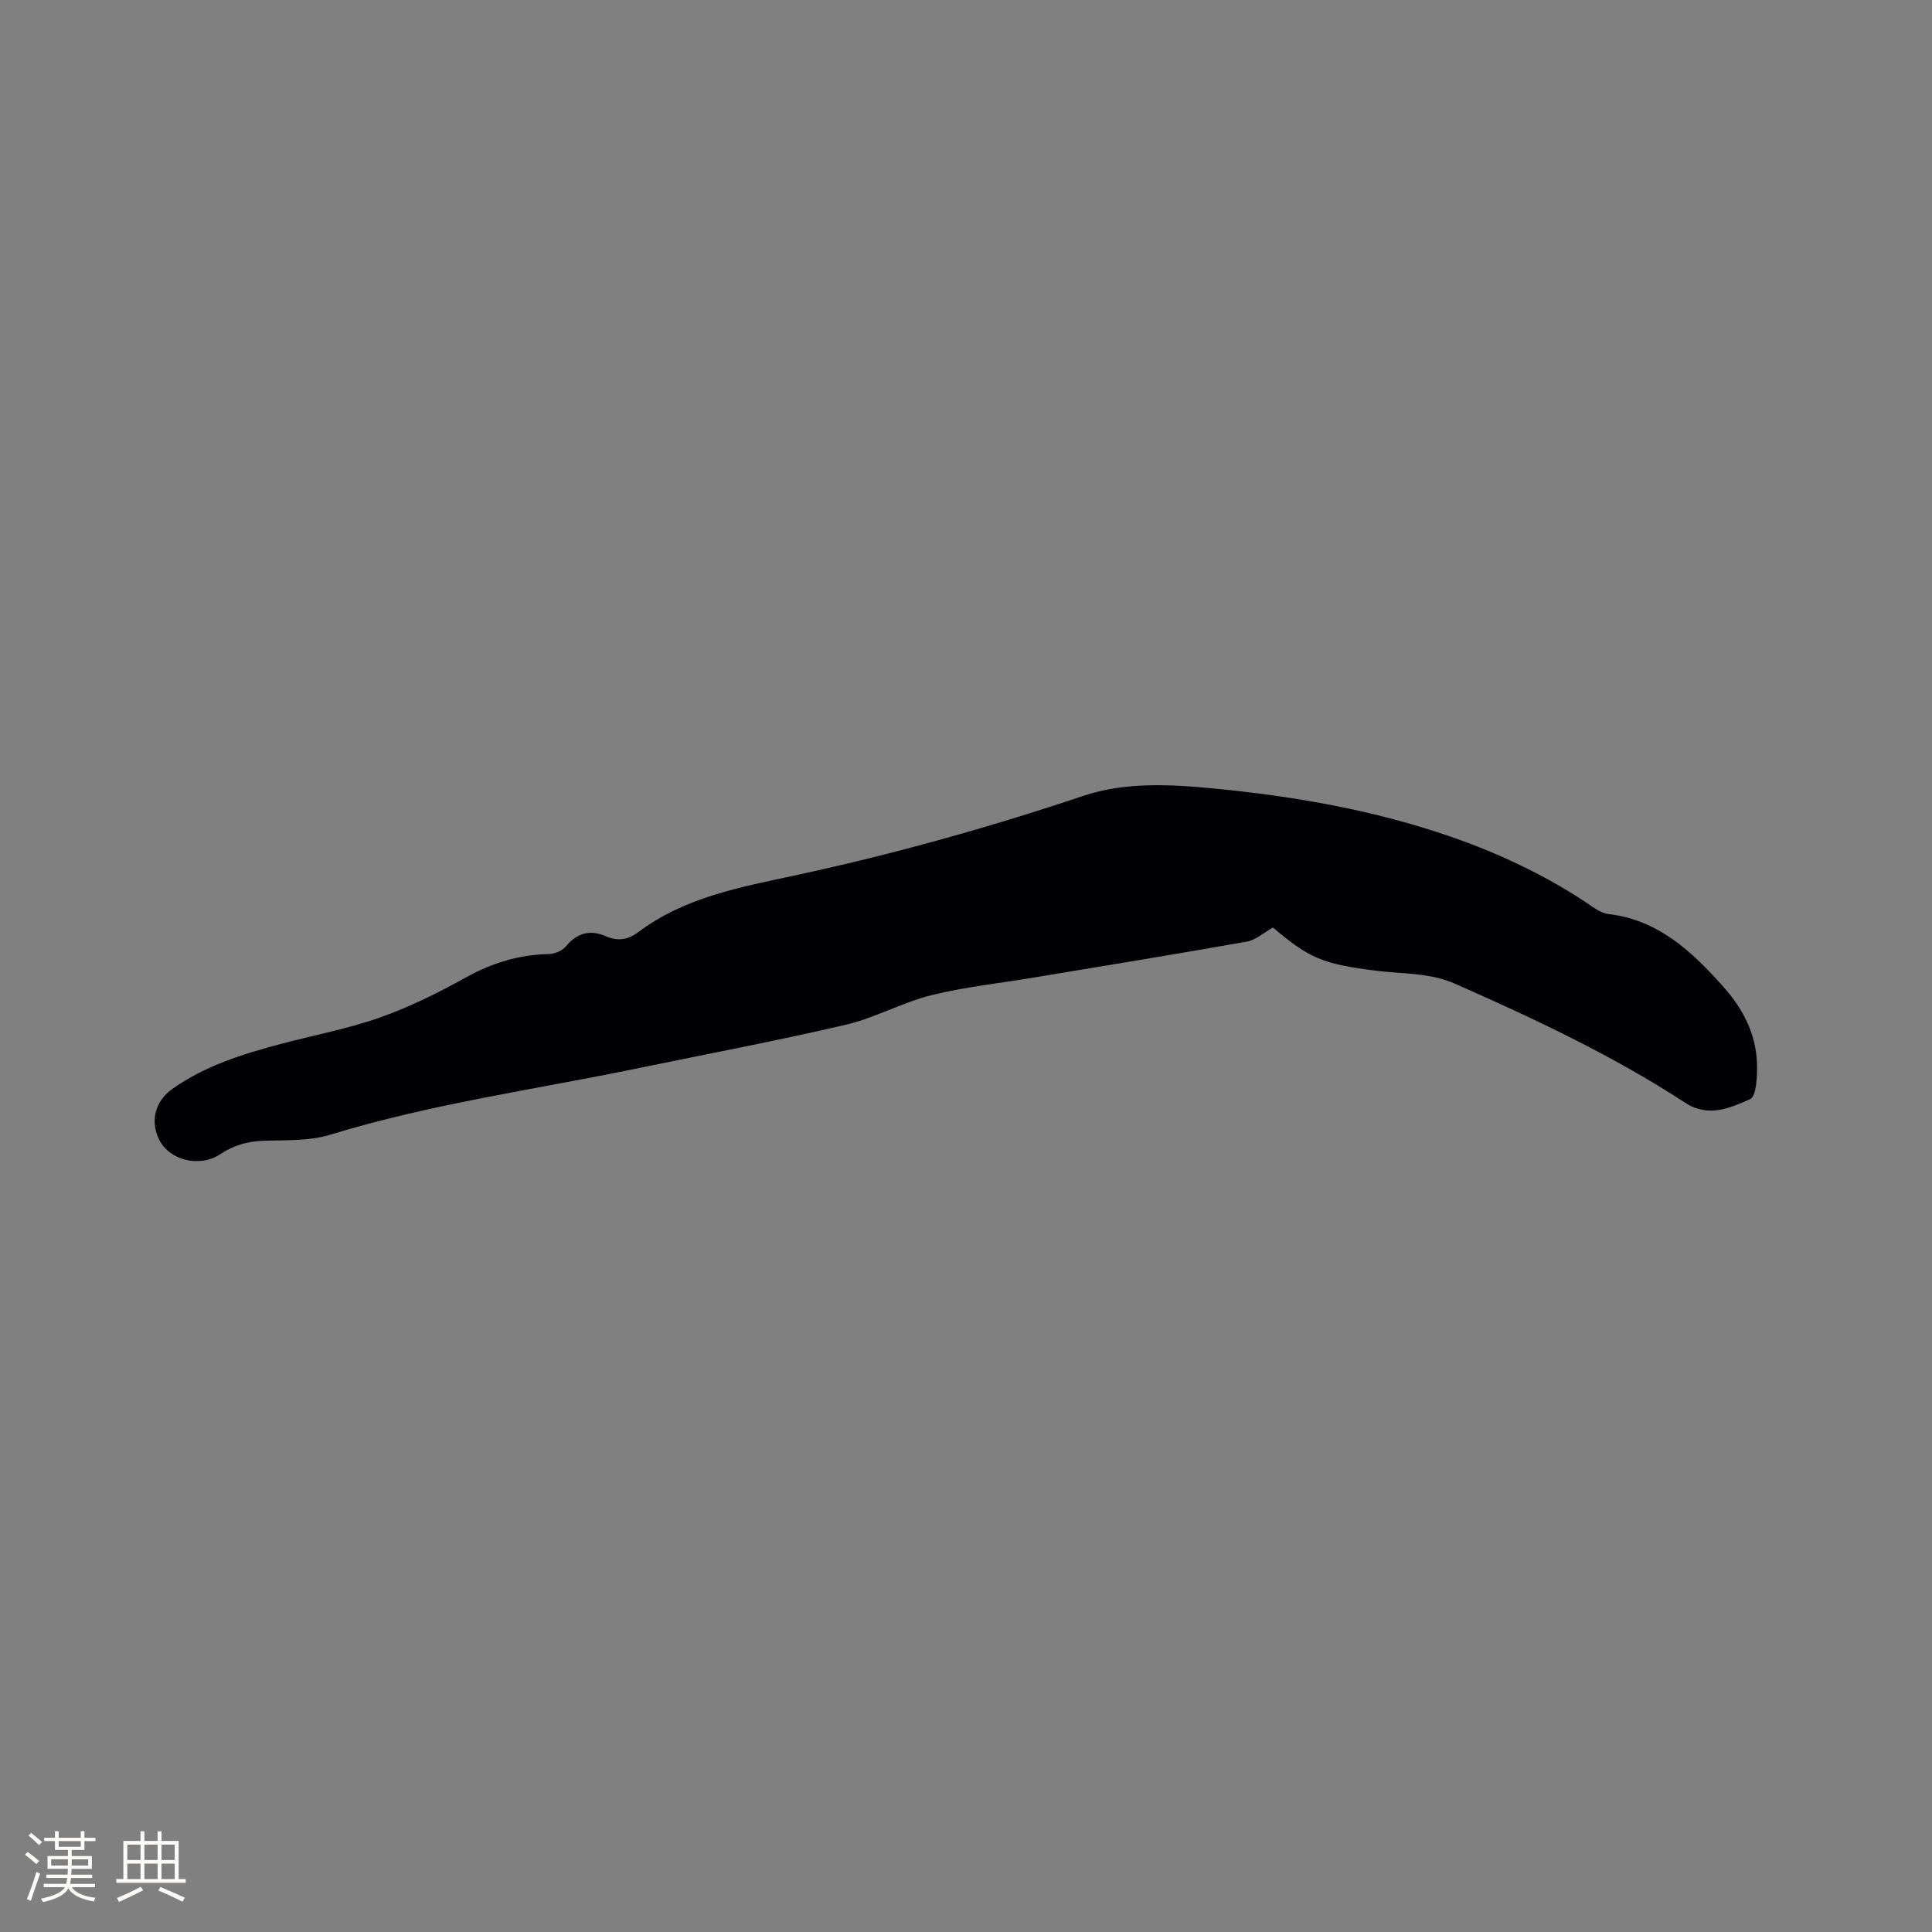 <svg enable-background="new 0 0 400 400" viewBox="0 0 400 400" xmlns="http://www.w3.org/2000/svg"><rect x="0" y="0" width="400" height="400" fill="#808080" stroke="none"/><path d="m263.55 192.04c-1.99 1.11-3.59 2.59-5.4 2.91-14.69 2.61-29.43 4.99-44.15 7.45-7.07 1.18-14.25 1.92-21.19 3.65-6.03 1.5-11.64 4.7-17.68 6.11-14.32 3.34-28.78 6.06-43.19 9.04-21.24 4.39-42.77 7.35-63.6 13.74-4.35 1.33-9.23 1.08-13.88 1.25-3.27.12-6.06.93-8.84 2.76-4.34 2.87-10.48 1.26-12.62-2.91-1.98-3.85-.89-8.06 2.67-10.58 6.78-4.81 14.56-7.22 22.46-9.32 6.85-1.82 13.88-3.13 20.54-5.48 6.15-2.17 12.07-5.12 17.79-8.29 5.42-3.01 10.99-4.72 17.16-4.84 1.21-.02 2.78-.68 3.54-1.59 2.37-2.83 5.03-3.53 8.36-2.07 2.34 1.03 4.54.7 6.56-.83 9.73-7.35 21.4-9.39 32.86-11.87 20.09-4.34 39.83-9.85 59.33-16.39 8.65-2.9 17.95-2.41 27.06-1.53 16.7 1.62 33.14 4.47 49.05 9.98 9.75 3.38 19.01 7.72 27.65 13.38 1.57 1.03 3.24 2.42 4.98 2.63 10.41 1.23 17.32 7.81 23.82 15.09 3.99 4.47 6.69 9.63 6.93 15.67.1 2.61-.09 6.98-1.44 7.58-4.11 1.79-8.56 3.89-13.44.72-15.03-9.8-31.23-17.39-47.61-24.62-5.25-2.32-10.75-2.01-16.17-2.68-11.27-1.4-13.93-2.54-21.55-8.96z" fill="#010103"/><g fill="#fcfbfa"><path d="m5.17 384 .55-.58c.85.61 1.65 1.24 2.4 1.87l-.59.64c-.83-.73-1.62-1.38-2.36-1.93m1.22 9.53-.82-.34c.71-1.76 1.37-3.64 1.98-5.63.24.13.5.25.76.36-.6 1.67-1.24 3.54-1.92 5.61m-.5-13.5.57-.54c.56.44 1.31 1.06 2.26 1.87l-.64.64c-.68-.66-1.41-1.32-2.19-1.97m3.25.46h2.24v-1.36h.77v1.36h4.57v-1.36h.76v1.36h2.28v.69h-2.28v1.84h-2.64v1.26h4.18v2.64h-4.21c0 .45-.02.86-.05 1.21h4.32v.69h-4.38c-.04.34-.1.75-.19 1.22h5.15v.69h-4.82c.87 1.19 2.51 1.92 4.93 2.19-.17.31-.3.57-.37.76-2.77-.49-4.52-1.41-5.26-2.76-.56 1.26-2.3 2.23-5.24 2.9-.12-.24-.26-.48-.43-.72 2.73-.55 4.38-1.34 4.96-2.38h-4.38v-.69h4.65c.1-.38.17-.79.21-1.22h-4.32v-.69h4.4c.03-.34.05-.75.05-1.21h-4.2v-2.64h4.23v-1.26h-2.69v-1.84h-2.24zm1.46 4.46v1.29h3.45c.01-.4.02-.57.01-.53v-.32-.45h-3.46zm1.55-2.59h4.57v-1.19h-4.57zm6.11 2.59h-3.42v.77c-.01.19-.01.37-.02.53h3.44z"/><path d="m32.63 379.16h.82v1.98h3.54v7.89h1.46v.78h-14.37v-.78h1.46v-7.89h3.54v-1.98h.82v1.98h2.73zm-3.49 11.48.5.73c-1.61.82-3.28 1.63-5 2.41-.13-.27-.28-.55-.44-.82 1.75-.72 3.4-1.49 4.94-2.32m-2.78-5.55h2.73v-3.18h-2.73zm0 3.95h2.73v-3.2h-2.73zm3.54-3.95h2.73v-3.18h-2.73zm0 3.95h2.73v-3.2h-2.73zm7.89 4.68c-1.84-.92-3.51-1.7-5.02-2.32l.45-.73c1.89.8 3.57 1.55 5.04 2.23zm-1.62-11.81h-2.73v3.18h2.73zm-2.73 7.13h2.73v-3.2h-2.73z"/></g></svg>